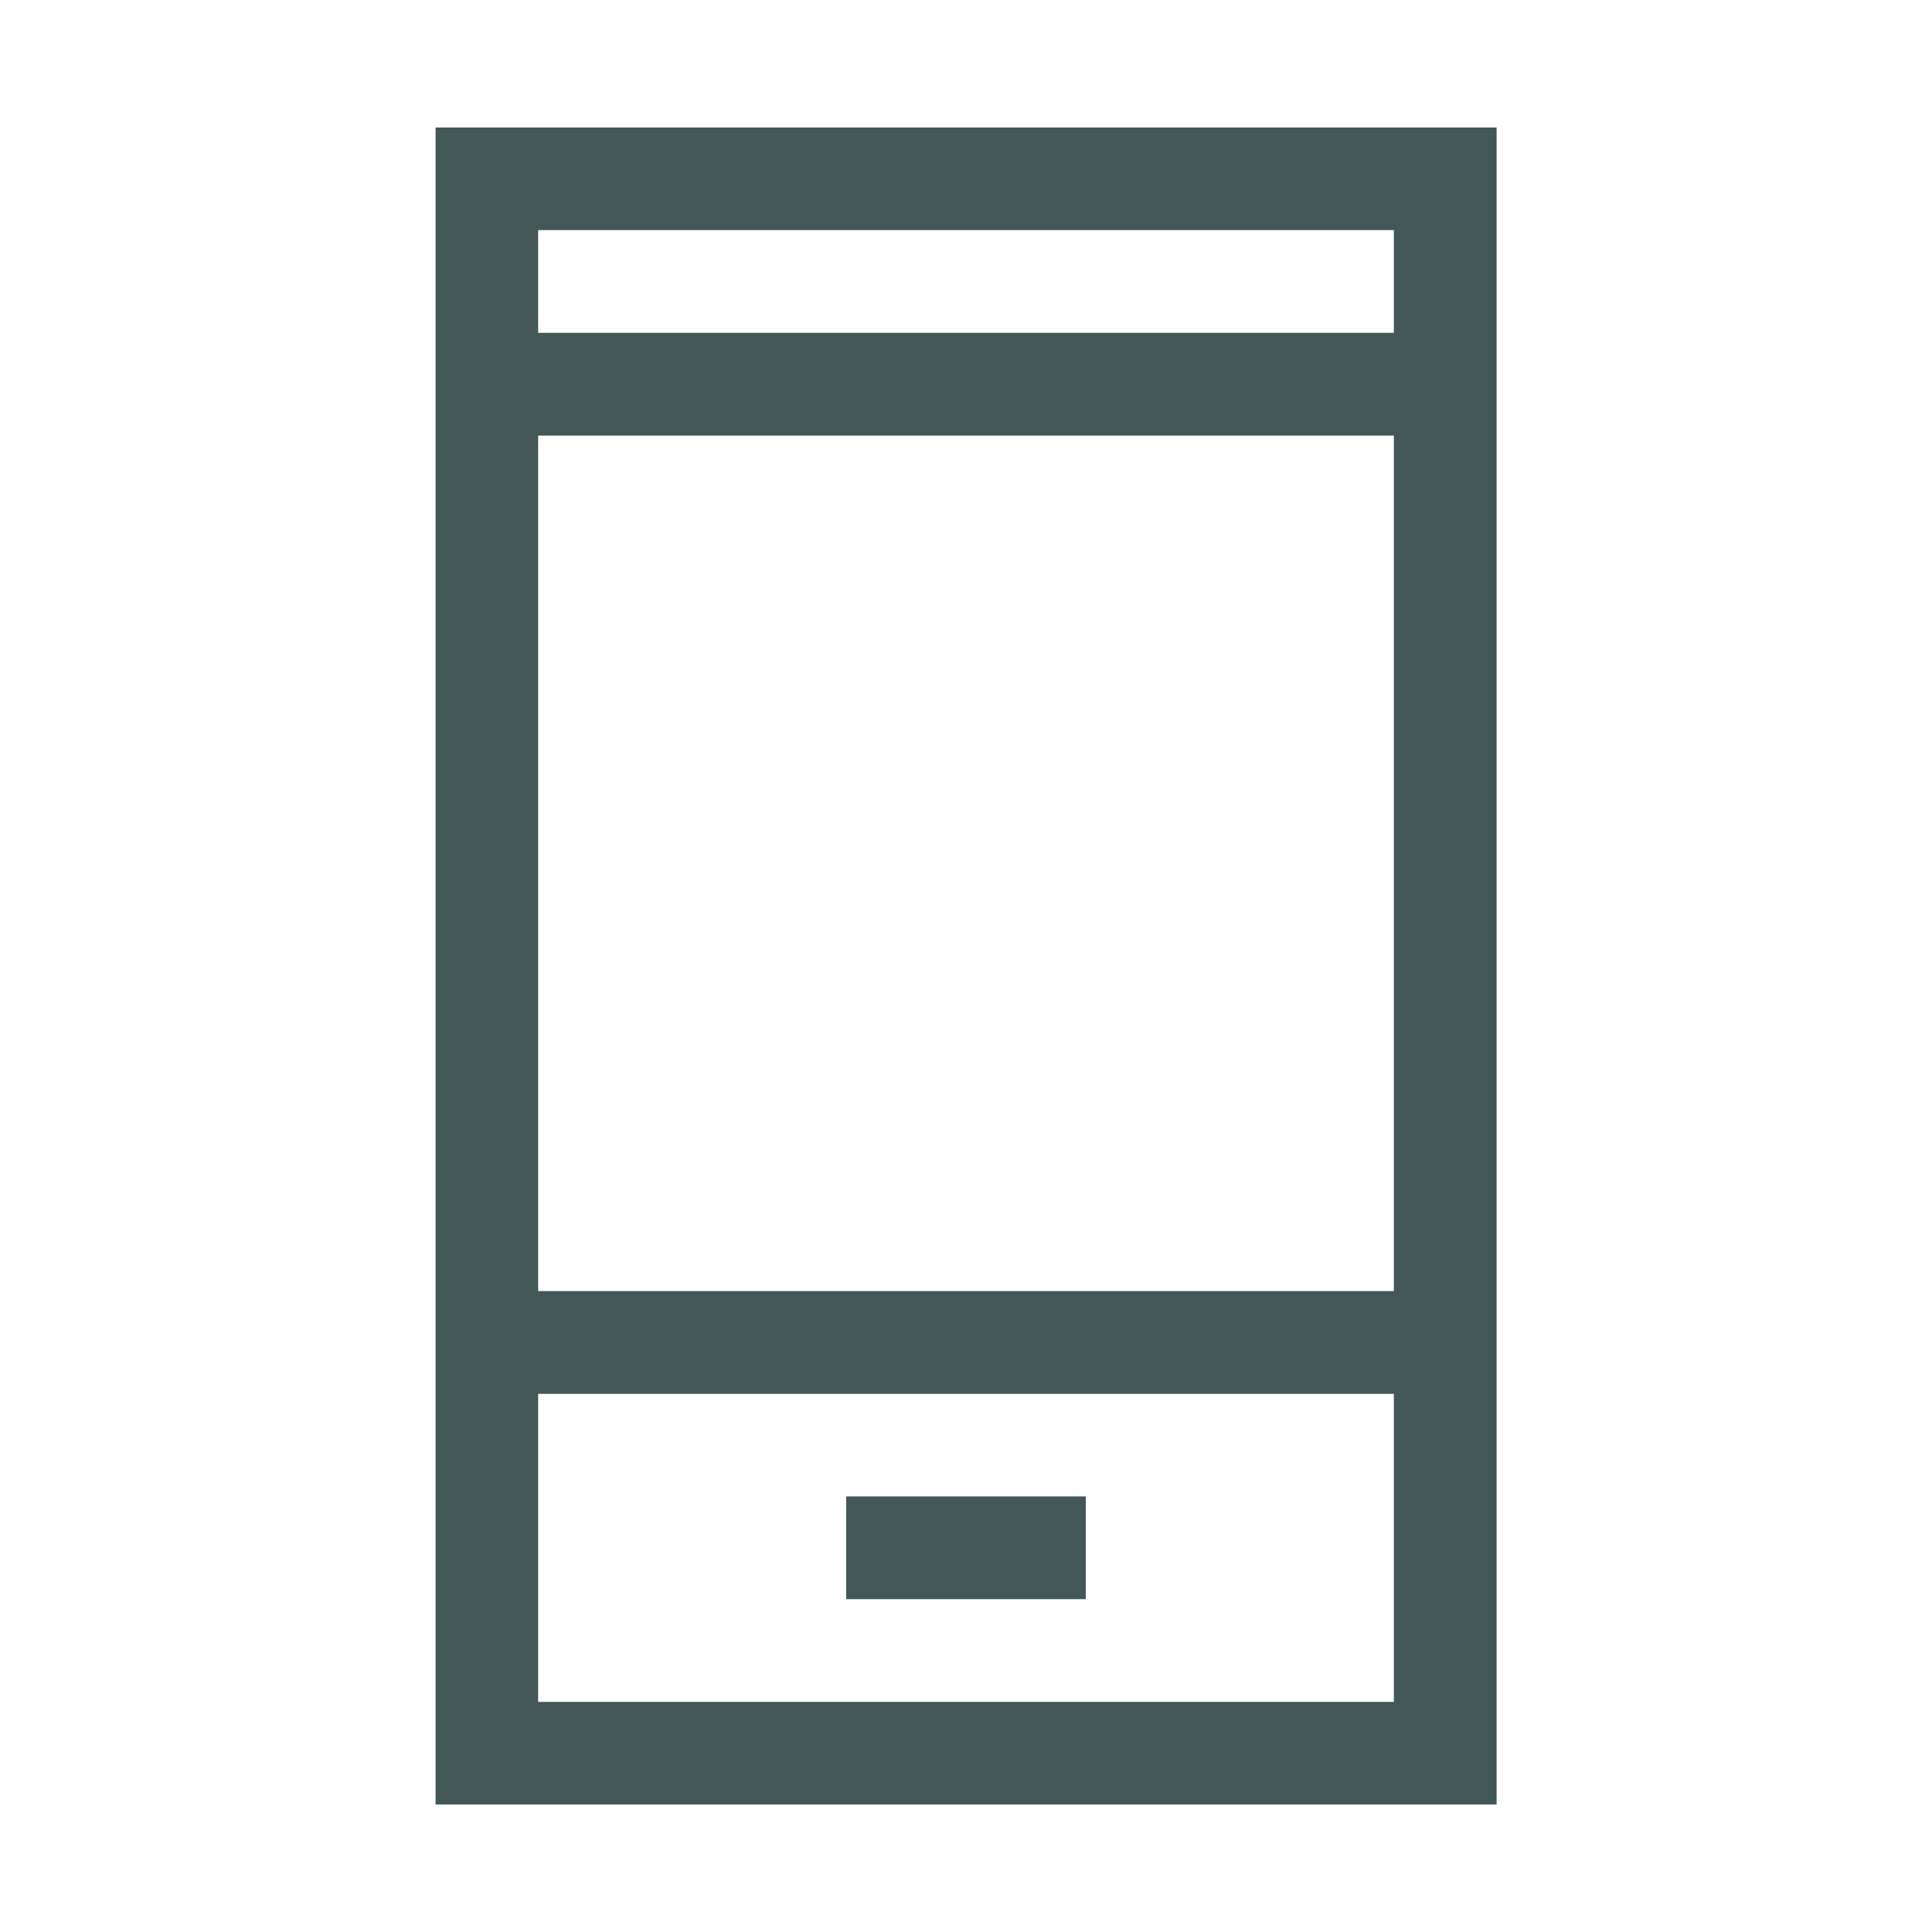 <?xml version="1.0" encoding="UTF-8"?>
<svg xmlns="http://www.w3.org/2000/svg" version="1.1" viewBox="0 0 110 110">
  <defs>
    <style>
      .cls-1 {
        fill: #435757;
      }
    </style>
  </defs>
  <!-- Generator: Adobe Illustrator 28.7.1, SVG Export Plug-In . SVG Version: 1.2.0 Build 142)  -->
  <g>
    <g id="Capa_1">
      <g>
        <path class="cls-1" d="M24.8,7.26v95.48h60.41V7.26H24.8ZM79.36,96.9H30.64v-17.54h48.72v17.54ZM79.36,73.51H30.64V24.8h48.72v48.72ZM79.36,18.95H30.64v-5.85h48.72v5.85ZM79.36,18.95"/>
        <rect class="cls-1" x="48.18" y="85.2" width="13.64" height="5.85"/>
      </g>
    </g>
  </g>
</svg>